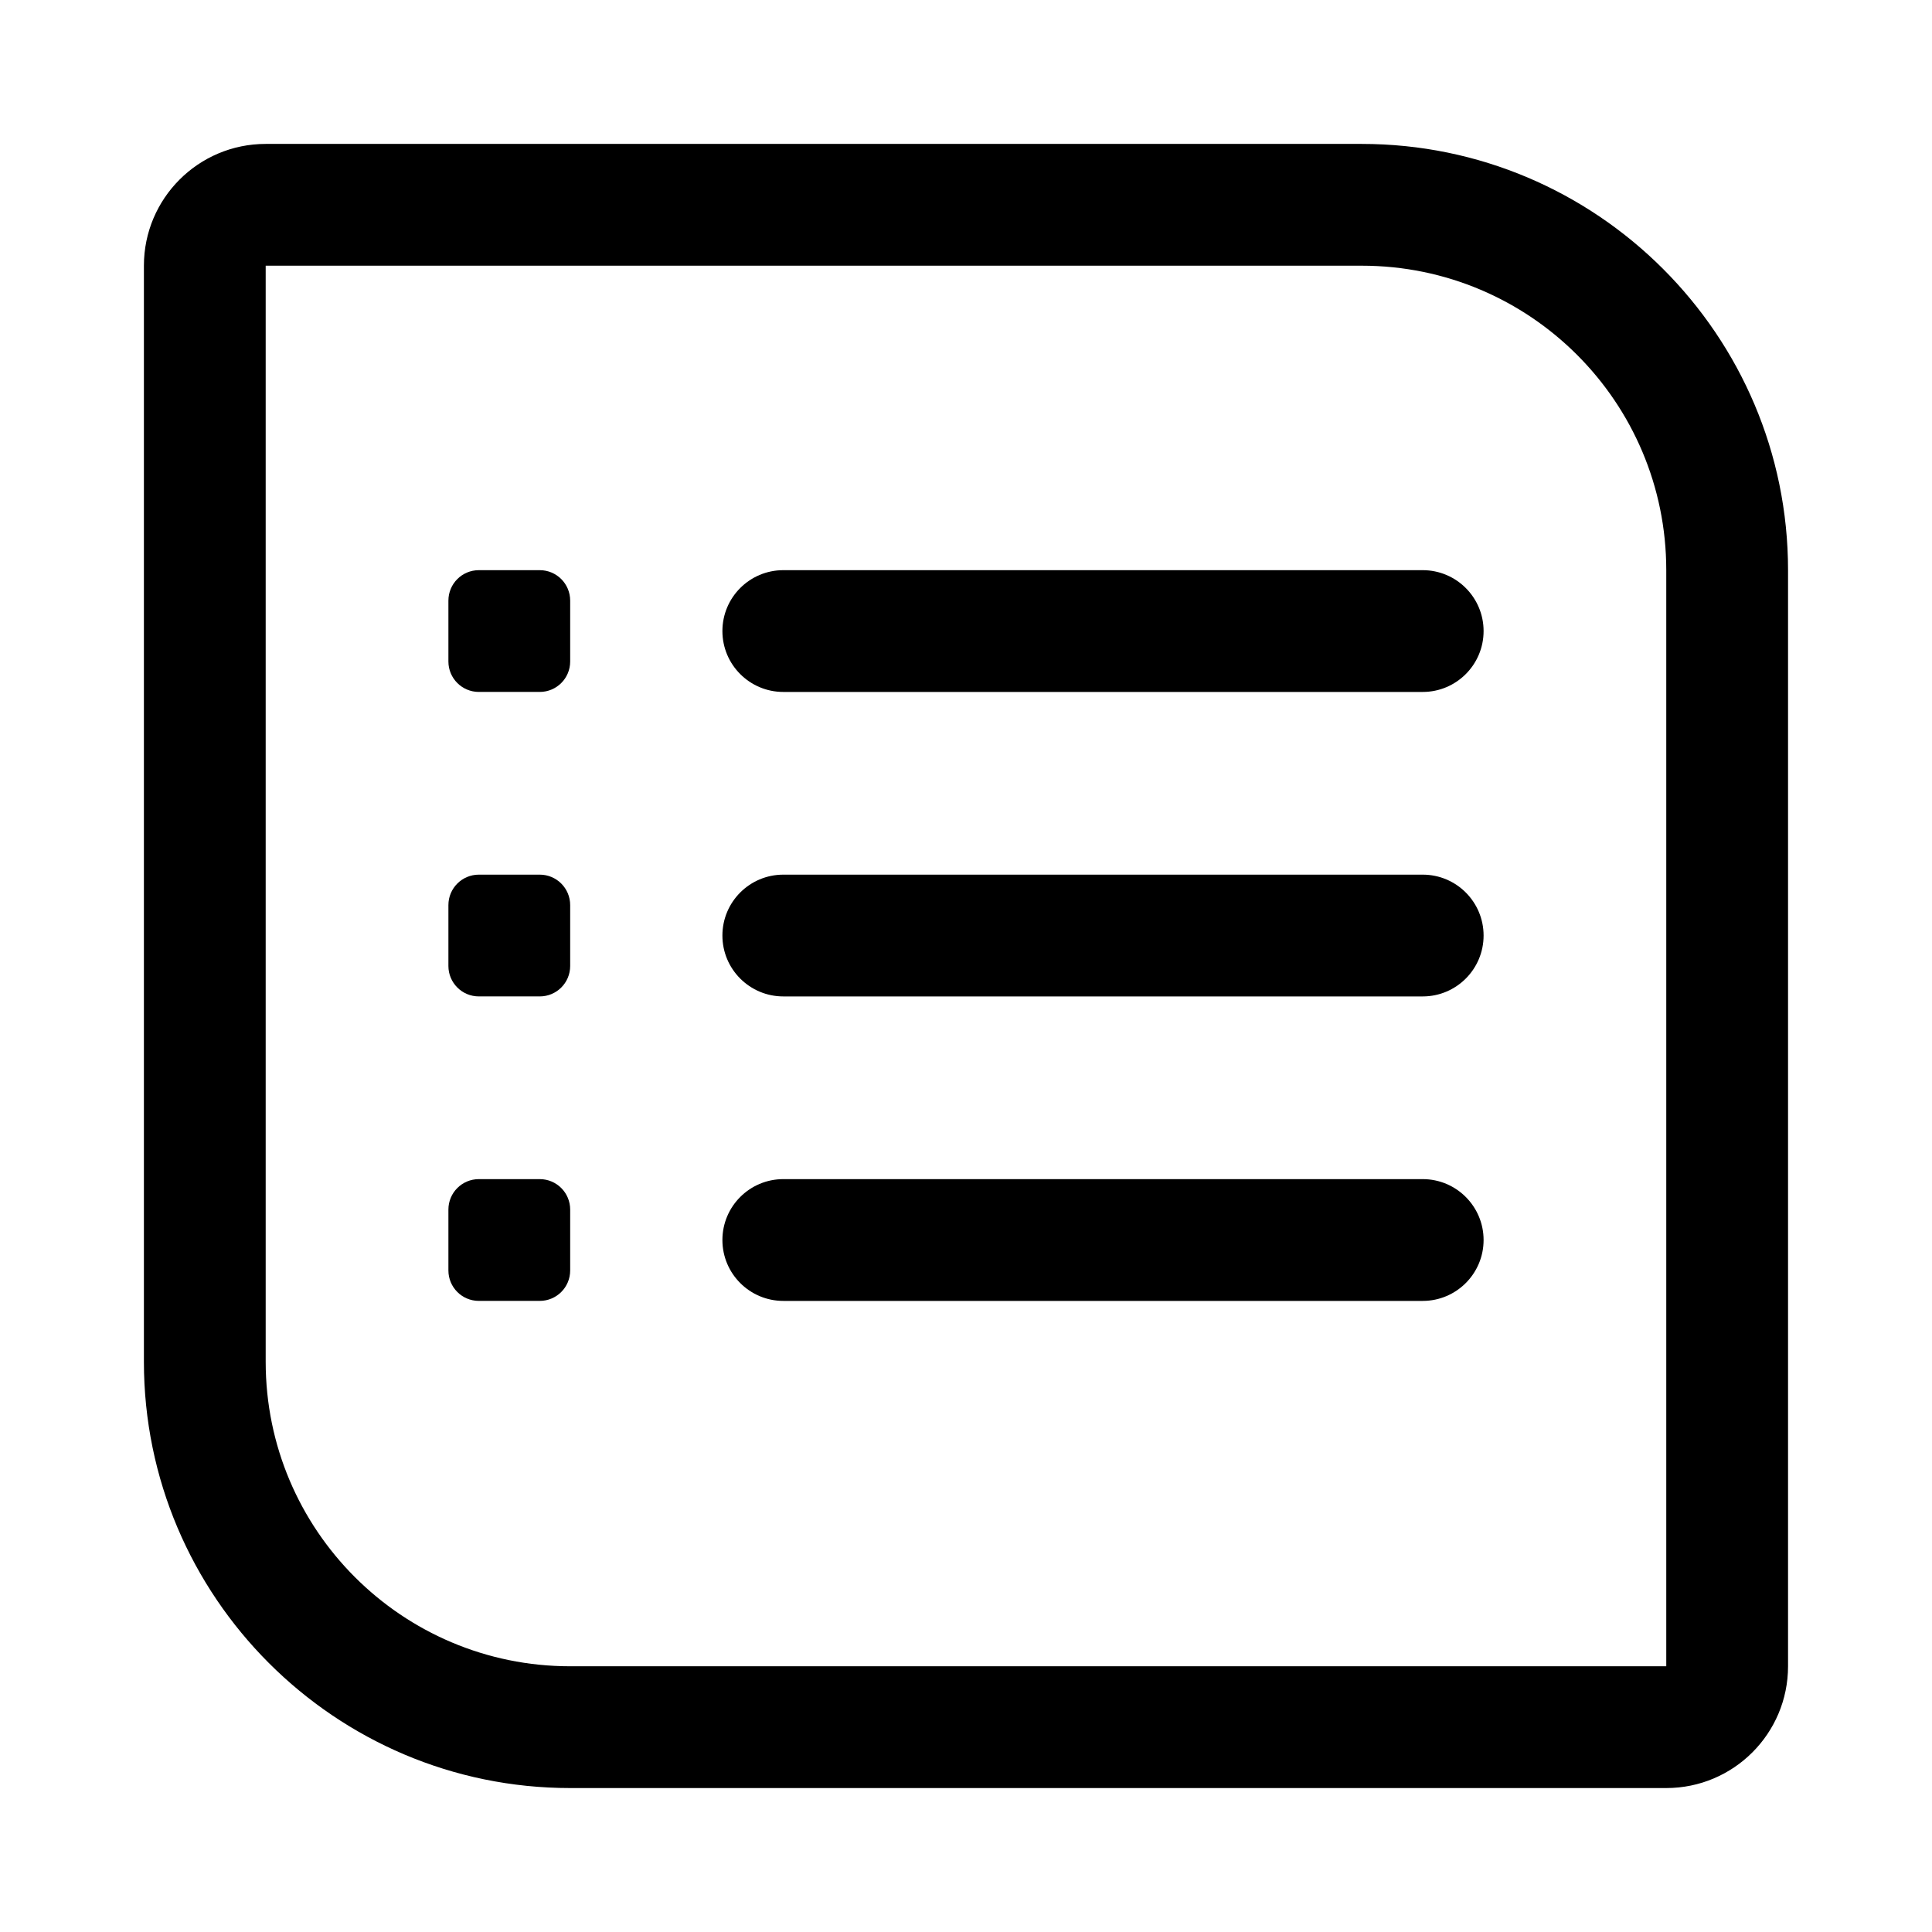 <?xml version="1.0" encoding="UTF-8"?>
<!-- Uploaded to: ICON Repo, www.svgrepo.com, Generator: ICON Repo Mixer Tools -->
<svg fill="#000000" width="800px" height="800px" version="1.1" viewBox="144 144 512 512" xmlns="http://www.w3.org/2000/svg">
 <g>
  <path d="m504.89 182.14h-290.48c-17.82 0-32.273 14.445-32.273 32.273v290.48c0 62.285 50.676 112.96 112.96 112.96h290.48c17.828 0 32.273-14.453 32.273-32.273v-290.48c0-62.293-50.668-112.96-112.96-112.96zm80.688 403.44h-290.48c-44.555 0-80.688-36.125-80.688-80.688v-290.48h290.48c44.555 0 80.688 36.125 80.688 80.688z"/>
  <path d="m521.03 295.1h-169.44c-8.918 0-16.145 7.227-16.145 16.137 0 8.91 7.227 16.137 16.145 16.137h169.44c8.91 0 16.137-7.227 16.137-16.137 0-8.91-7.227-16.137-16.137-16.137z"/>
  <path d="m521.03 375.79h-169.44c-8.918 0-16.145 7.227-16.145 16.137 0 8.91 7.227 16.137 16.145 16.137h169.44c8.91 0 16.137-7.227 16.137-16.137 0-8.91-7.227-16.137-16.137-16.137z"/>
  <path d="m287.04 295.1h-16.137c-4.465 0-8.07 3.613-8.07 8.07v16.137c0 4.449 3.606 8.062 8.07 8.062h16.137c4.457 0 8.062-3.613 8.062-8.062v-16.137c0-4.457-3.606-8.07-8.062-8.07z"/>
  <path d="m287.04 375.79h-16.137c-4.465 0-8.07 3.613-8.07 8.07v16.137c0 4.457 3.606 8.062 8.07 8.062h16.137c4.457 0 8.062-3.606 8.062-8.062v-16.137c0-4.457-3.606-8.07-8.062-8.07z"/>
  <path d="m287.04 456.48h-16.137c-4.465 0-8.07 3.606-8.07 8.07v16.137c0 4.457 3.606 8.062 8.07 8.062h16.137c4.457 0 8.062-3.606 8.062-8.062v-16.137c0-4.461-3.606-8.07-8.062-8.07z"/>
  <path d="m521.03 456.48h-169.44c-8.918 0-16.145 7.227-16.145 16.137 0 8.91 7.227 16.137 16.145 16.137h169.44c8.91 0 16.137-7.227 16.137-16.137 0-8.91-7.227-16.137-16.137-16.137z"/>
 </g>
</svg>